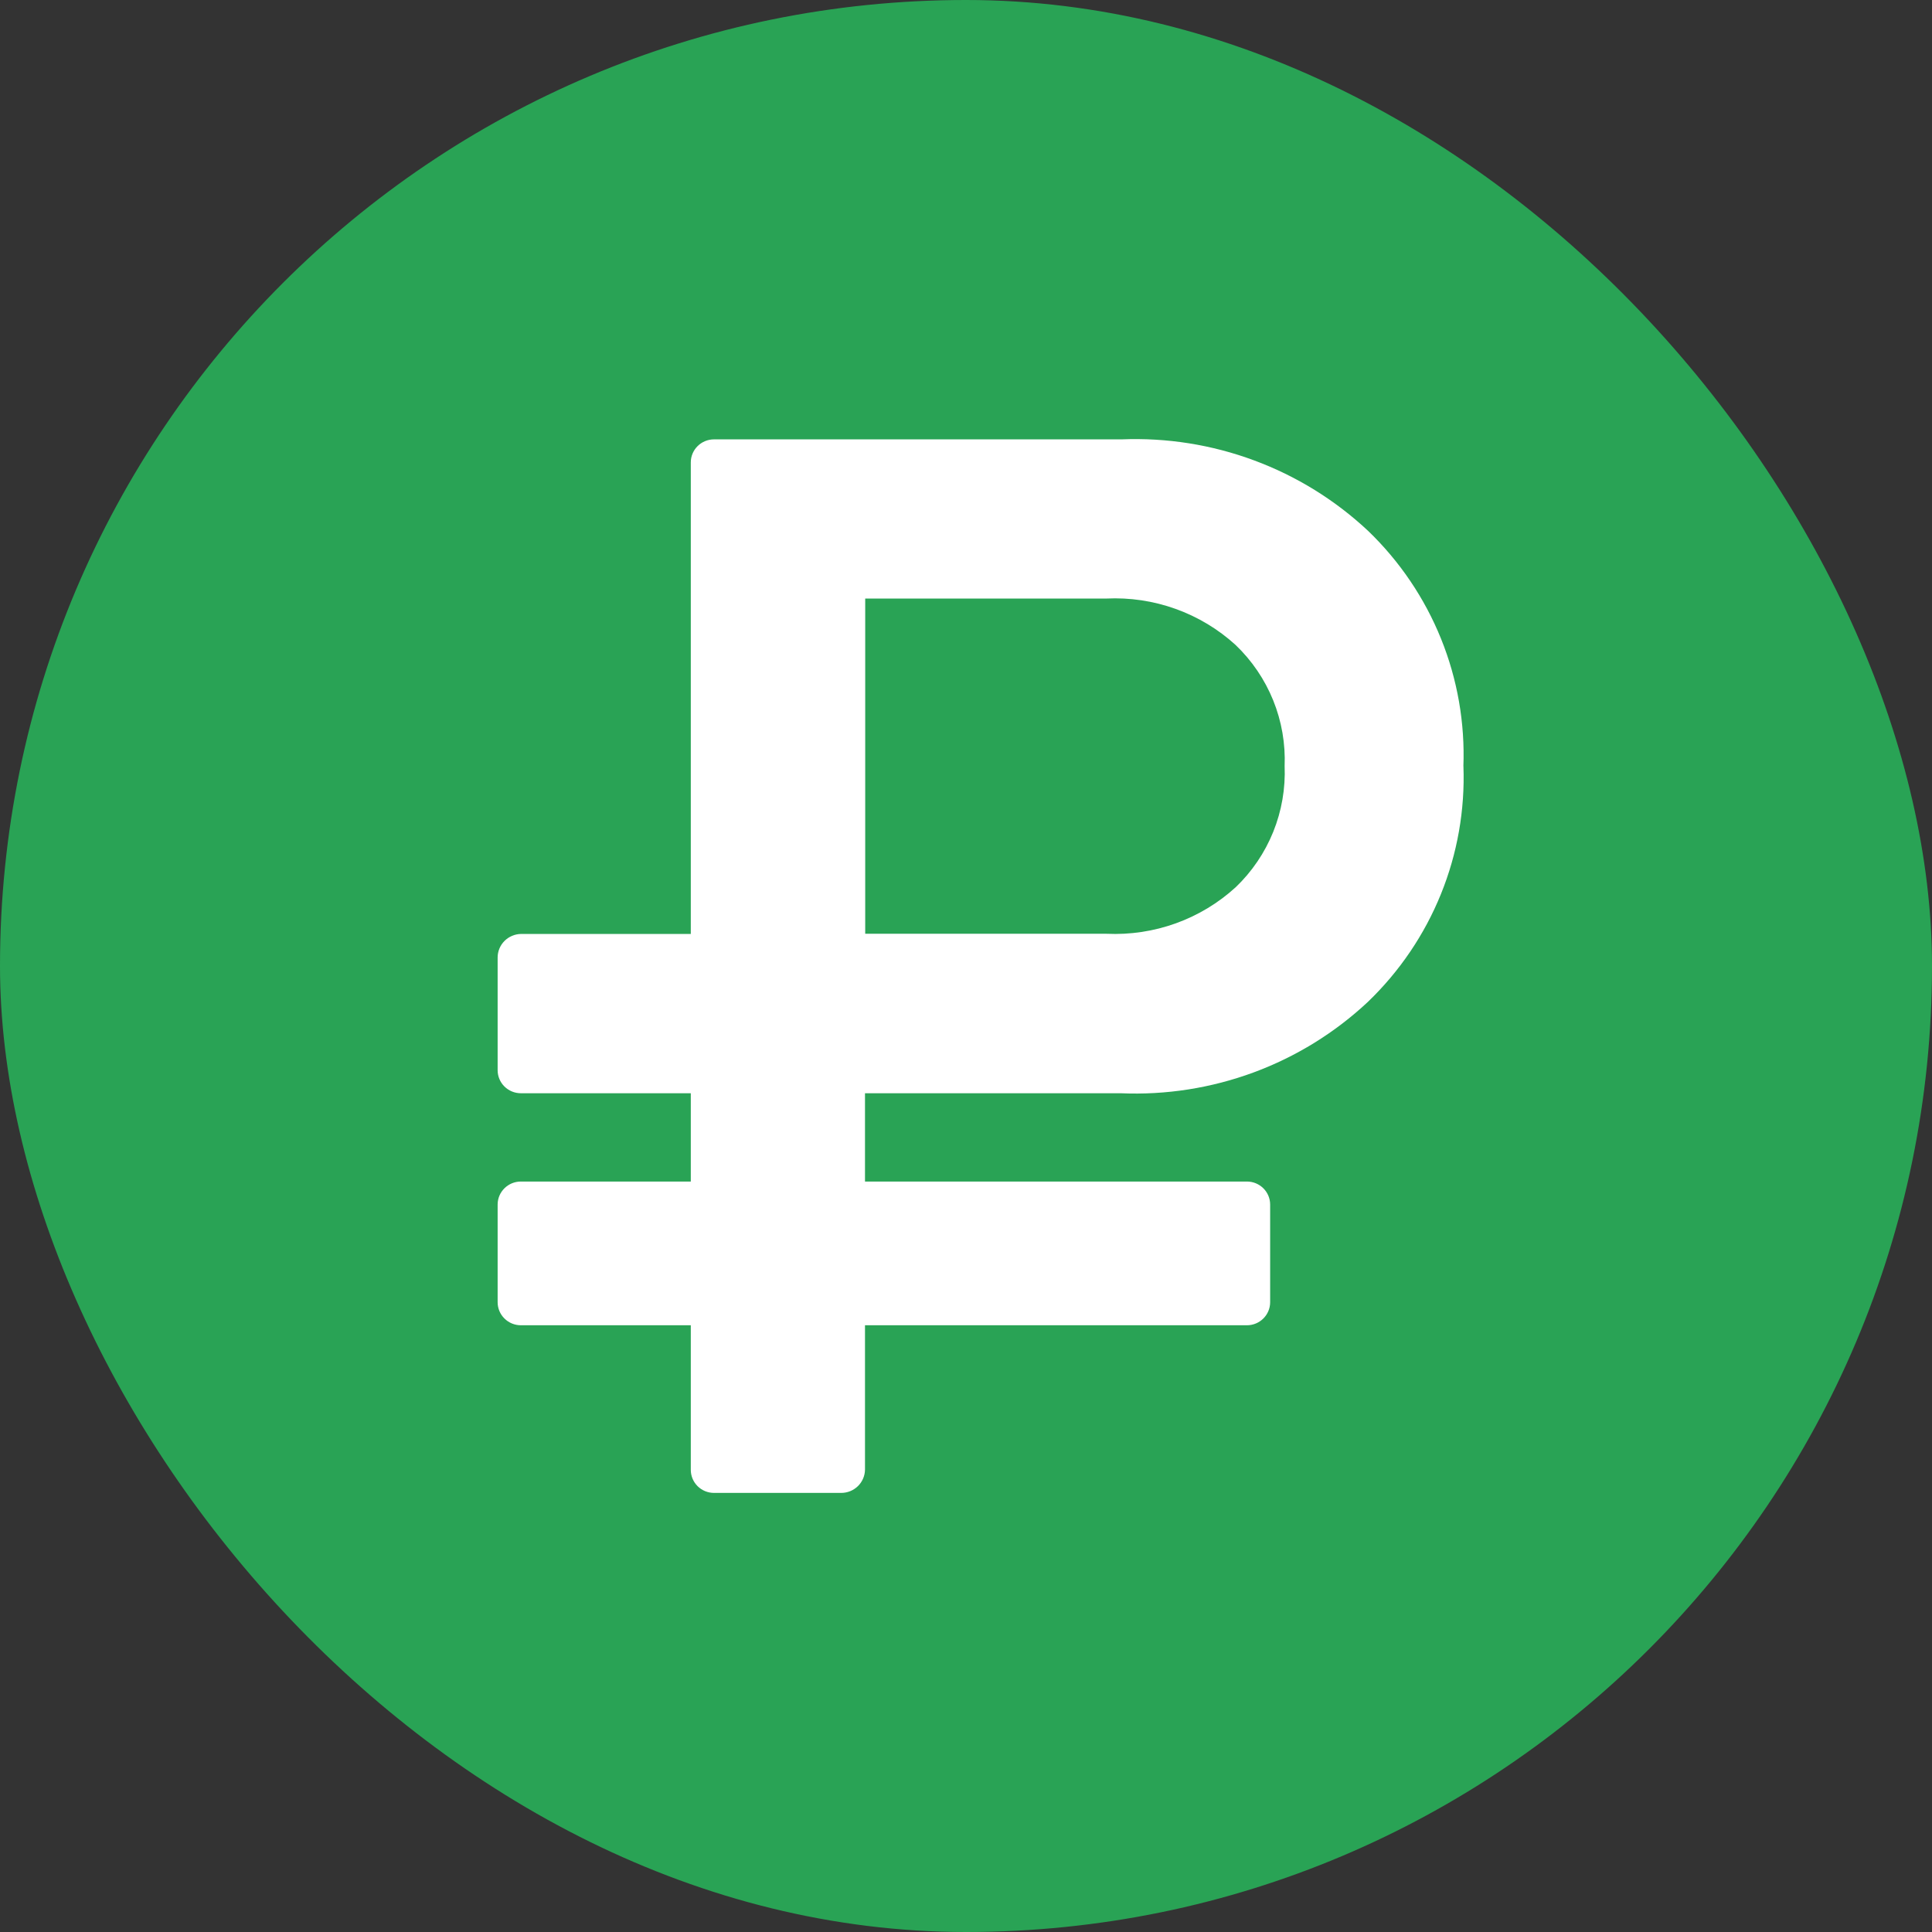 <?xml version="1.0" encoding="UTF-8"?> <svg xmlns="http://www.w3.org/2000/svg" width="132" height="132" viewBox="0 0 132 132" fill="none"><rect x="0" y="0" width="132" height="132" fill="#333333" stroke="none"/><rect width="132" height="132" rx="66" fill="#29A355"></rect><path d="M87.769 52.349C87.832 50.813 87.567 49.28 86.99 47.853C86.413 46.425 85.537 45.136 84.421 44.068L84.418 44.065C83.23 42.983 81.837 42.145 80.319 41.601C78.802 41.056 77.191 40.817 75.579 40.895H75.606H59.114V63.798H75.606C77.216 63.872 78.824 63.629 80.338 63.084C81.852 62.538 83.242 61.7 84.427 60.618L84.418 60.627C85.537 59.557 86.414 58.264 86.992 56.833C87.569 55.402 87.834 53.865 87.769 52.325V52.349ZM99.986 52.349C100.096 55.337 99.573 58.314 98.448 61.087C97.324 63.861 95.624 66.37 93.46 68.45L93.454 68.456C91.204 70.562 88.552 72.199 85.653 73.271C82.754 74.342 79.668 74.826 76.577 74.694H76.623H59.099V80.726H85.192C86.069 80.726 86.78 81.431 86.78 82.3V82.367V82.364V88.971C86.78 89.841 86.069 90.546 85.192 90.546H85.126H85.129H59.099V100.416C59.092 100.839 58.917 101.242 58.614 101.538C58.31 101.834 57.901 102 57.475 102H48.784C48.363 102 47.959 101.834 47.661 101.539C47.364 101.243 47.197 100.843 47.197 100.425V100.359V100.362V90.546H35.588C35.166 90.546 34.763 90.38 34.465 90.084C34.167 89.789 34 89.389 34 88.971V88.905V88.908V82.3C34 81.431 34.711 80.726 35.588 80.726H35.654H35.651H47.197V74.694H35.588C35.166 74.694 34.763 74.528 34.465 74.233C34.167 73.938 34 73.537 34 73.12V73.054V65.42C34 64.998 34.167 64.592 34.466 64.291C34.765 63.99 35.171 63.817 35.597 63.81H35.654H35.651H47.197V31.594C47.197 30.724 47.907 30.019 48.784 30.019H48.851H76.629C79.715 29.894 82.795 30.382 85.687 31.456C88.58 32.529 91.227 34.166 93.472 36.27L93.46 36.258C95.628 38.342 97.329 40.855 98.453 43.634C99.577 46.413 100.098 49.396 99.982 52.388V52.349H99.986Z" fill="white"></path></svg> 
